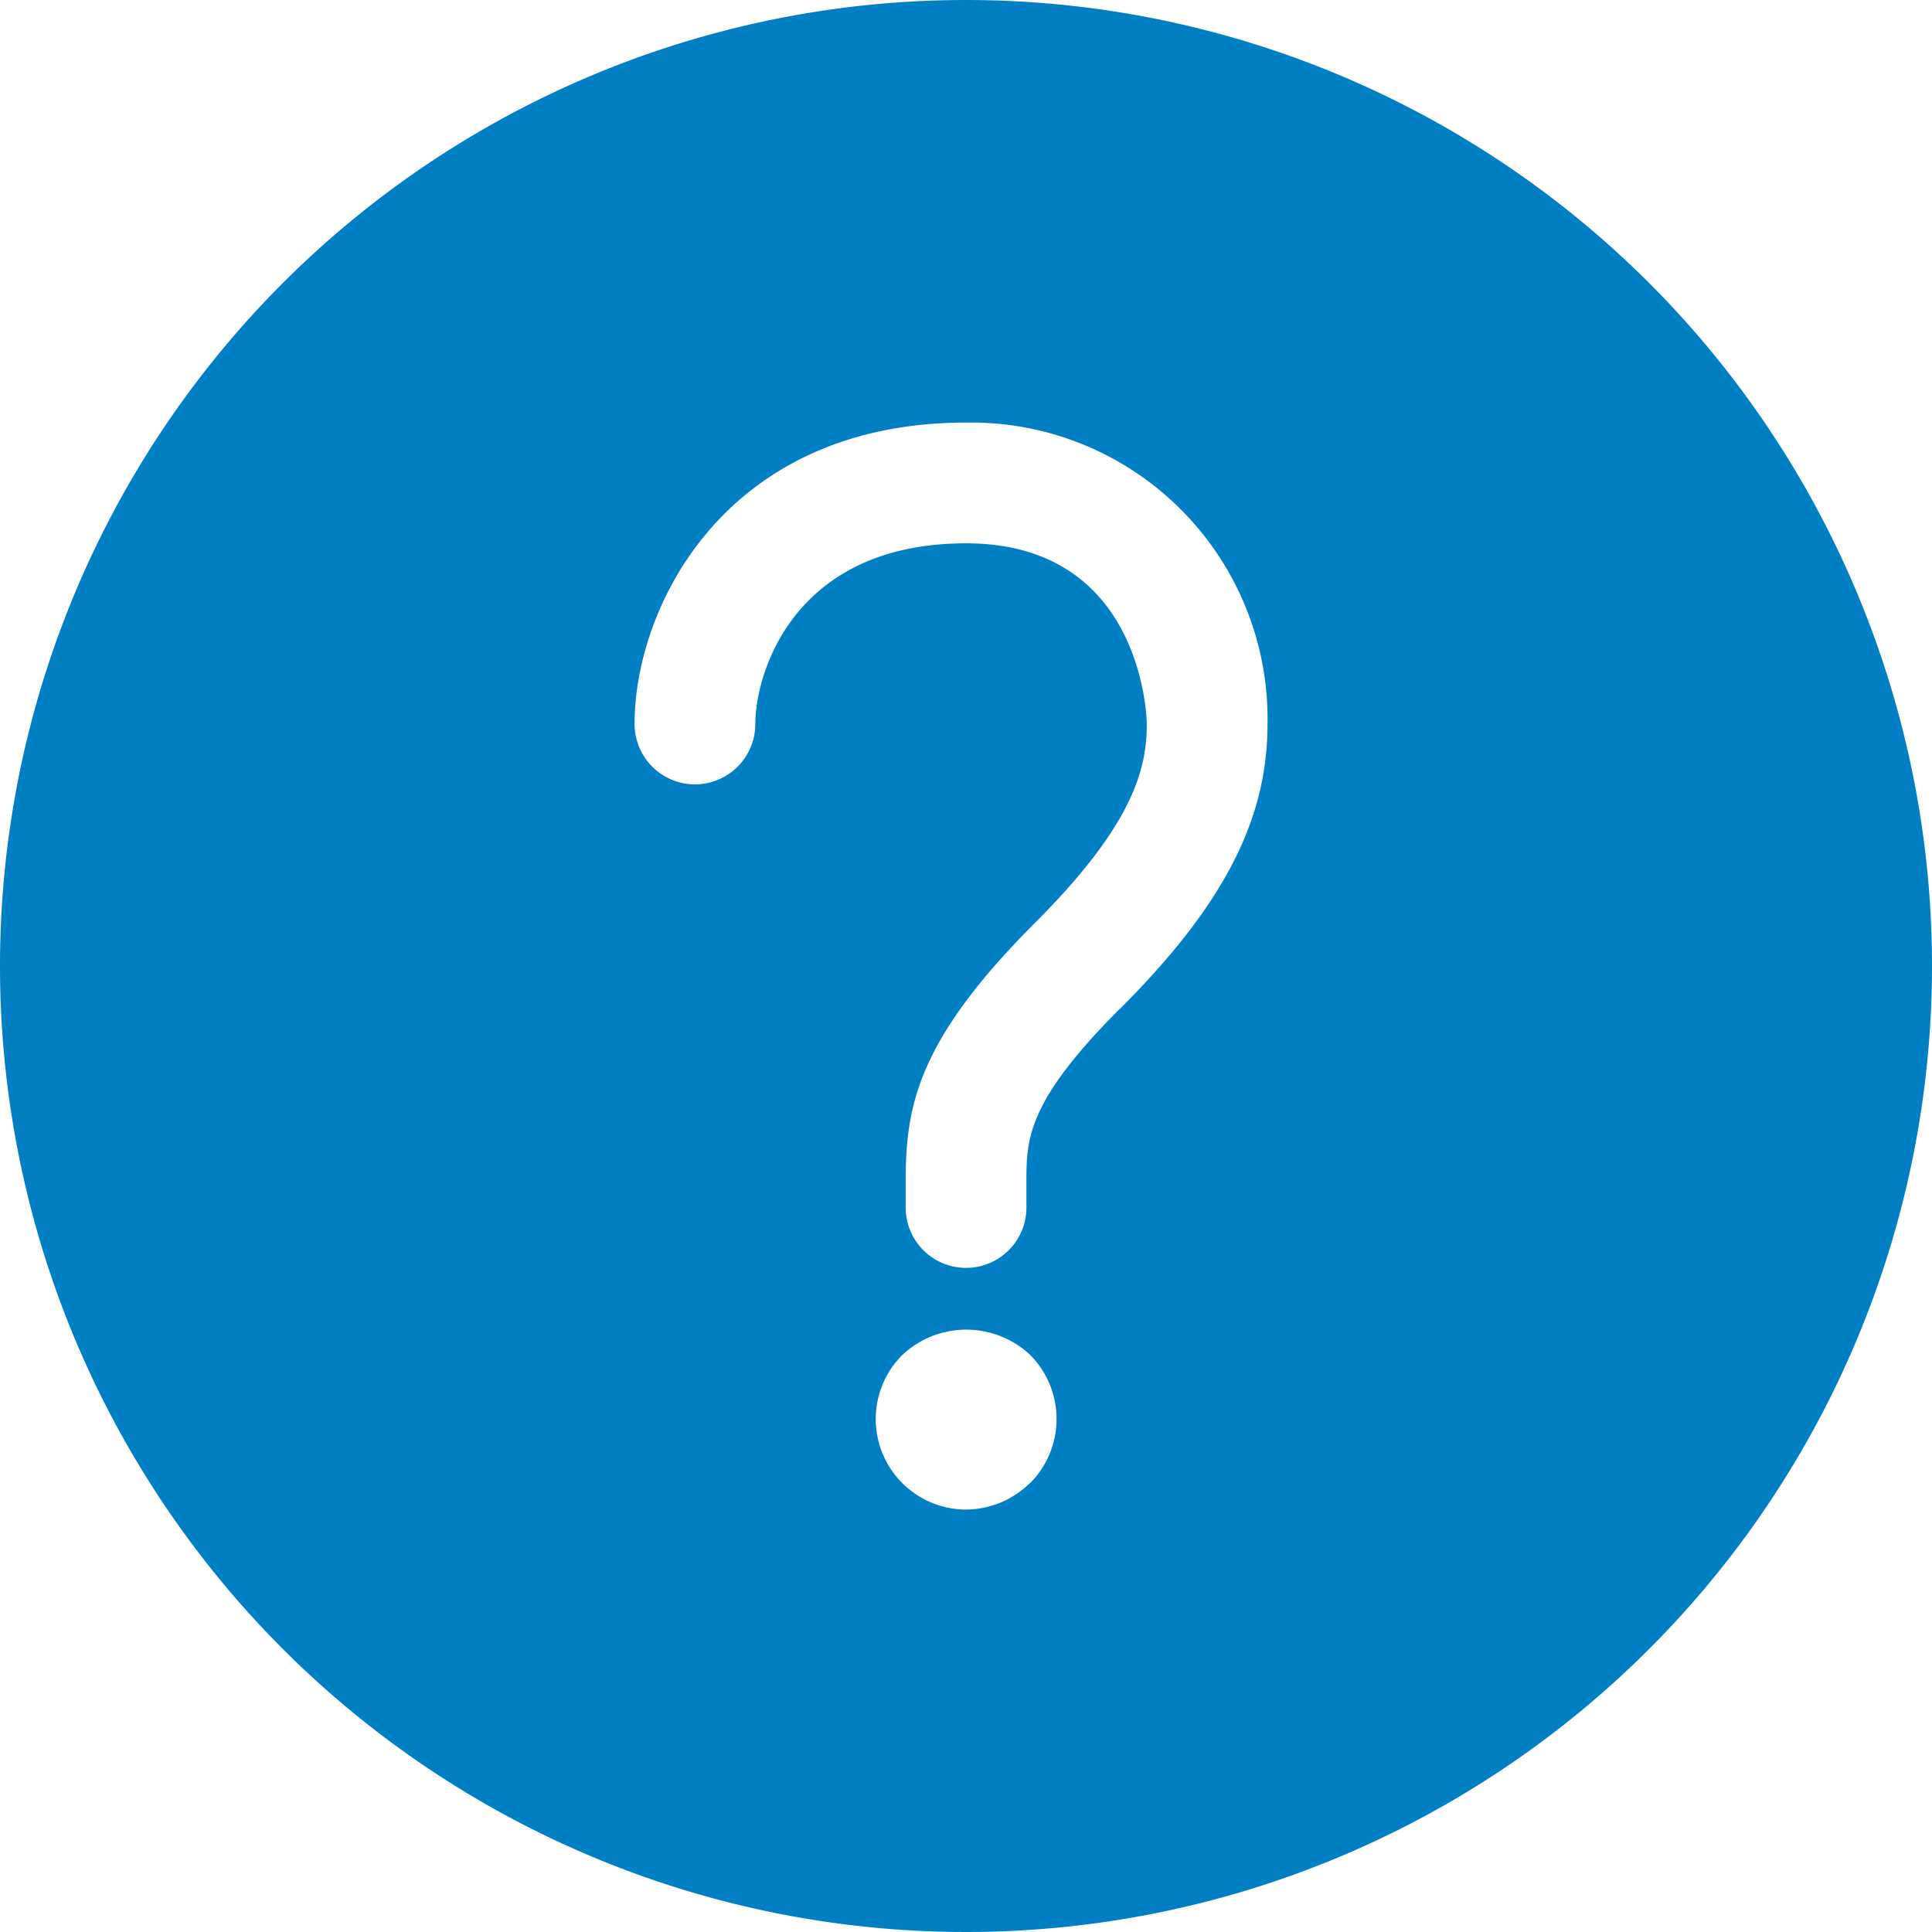 <svg xmlns="http://www.w3.org/2000/svg" width="40" height="40" viewBox="0 0 40 40">
  <path id="layer1" d="M20,0A20,20,0,1,0,40,20,20,20,0,0,0,20,0Zm1.328,30.7A1.9,1.9,0,0,1,20,31.254a1.874,1.874,0,0,1-1.319-3.2,1.934,1.934,0,0,1,2.65,0,1.886,1.886,0,0,1,0,2.65Zm1.859-9.816c-1.936,1.936-1.936,2.708-1.936,3.6v.516a1.25,1.25,0,0,1-2.5,0v-.516c0-1.53.2-2.9,2.669-5.369,2.041-2.041,2.323-3.189,2.323-4.125,0-.038-.043-3.741-3.741-3.741-3.58,0-4.364,2.7-4.364,3.74a1.25,1.25,0,1,1-2.5,0c0-2.413,1.863-6.24,6.864-6.24a6.138,6.138,0,0,1,6.241,6.24C26.241,16.985,25.327,18.747,23.186,20.889Z" fill="#007fc5"/><script xmlns=""/>
</svg>